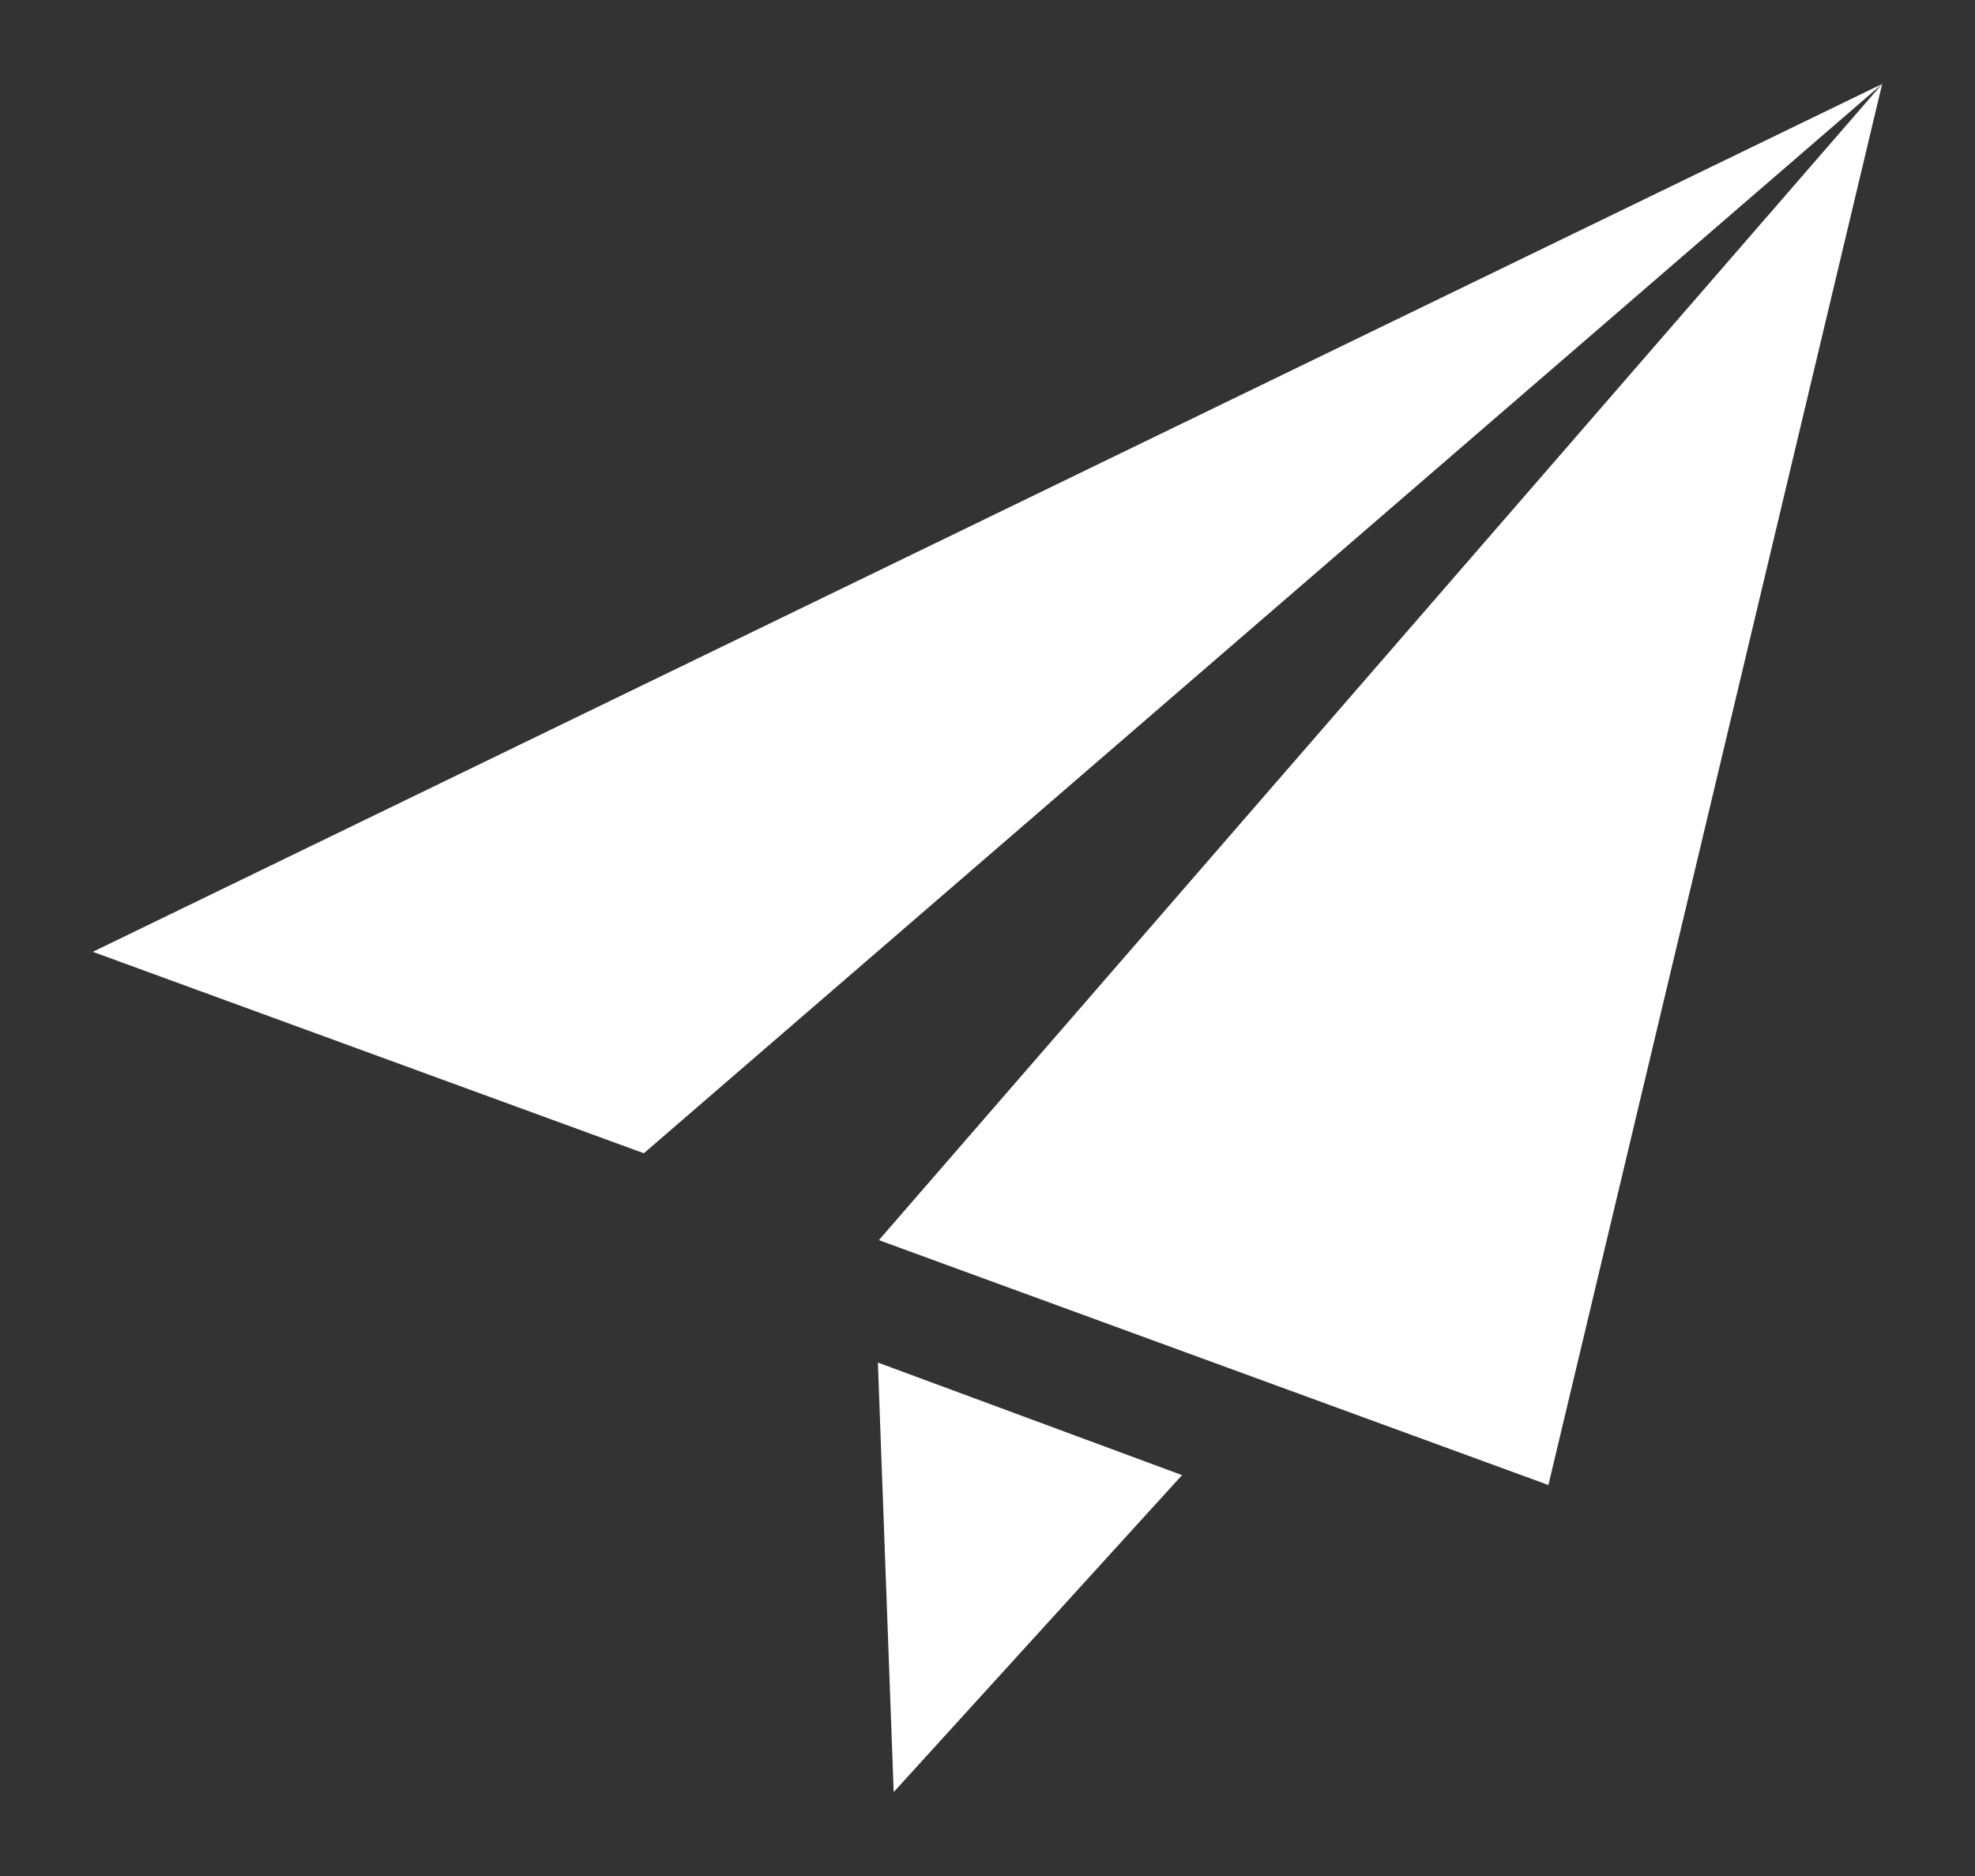 <?xml version="1.0" encoding="utf-8"?>
<!-- Generator: Adobe Illustrator 25.0.1, SVG Export Plug-In . SVG Version: 6.00 Build 0)  -->
<svg version="1.1" id="レイヤー_1" xmlns="http://www.w3.org/2000/svg" xmlns:xlink="http://www.w3.org/1999/xlink" x="0px"
	 y="0px" viewBox="0 0 20 19" style="enable-background:new 0 0 20 19;" xml:space="preserve">
<rect x="0" y="0" width="20" height="19" fill="#333333" stroke="none"/>
<style type="text/css">
	.st0{fill:#FFFFFF;}
</style>
<g>
	<polygon class="st0" points="0.94,9.64 6.52,11.68 19.06,0.85 	"/>
	<polygon class="st0" points="19.06,0.85 8.9,12.56 15.68,15.04 	"/>
	<polygon class="st0" points="9.05,18.15 8.89,13.8 11.97,14.94 	"/>
</g>
</svg>
